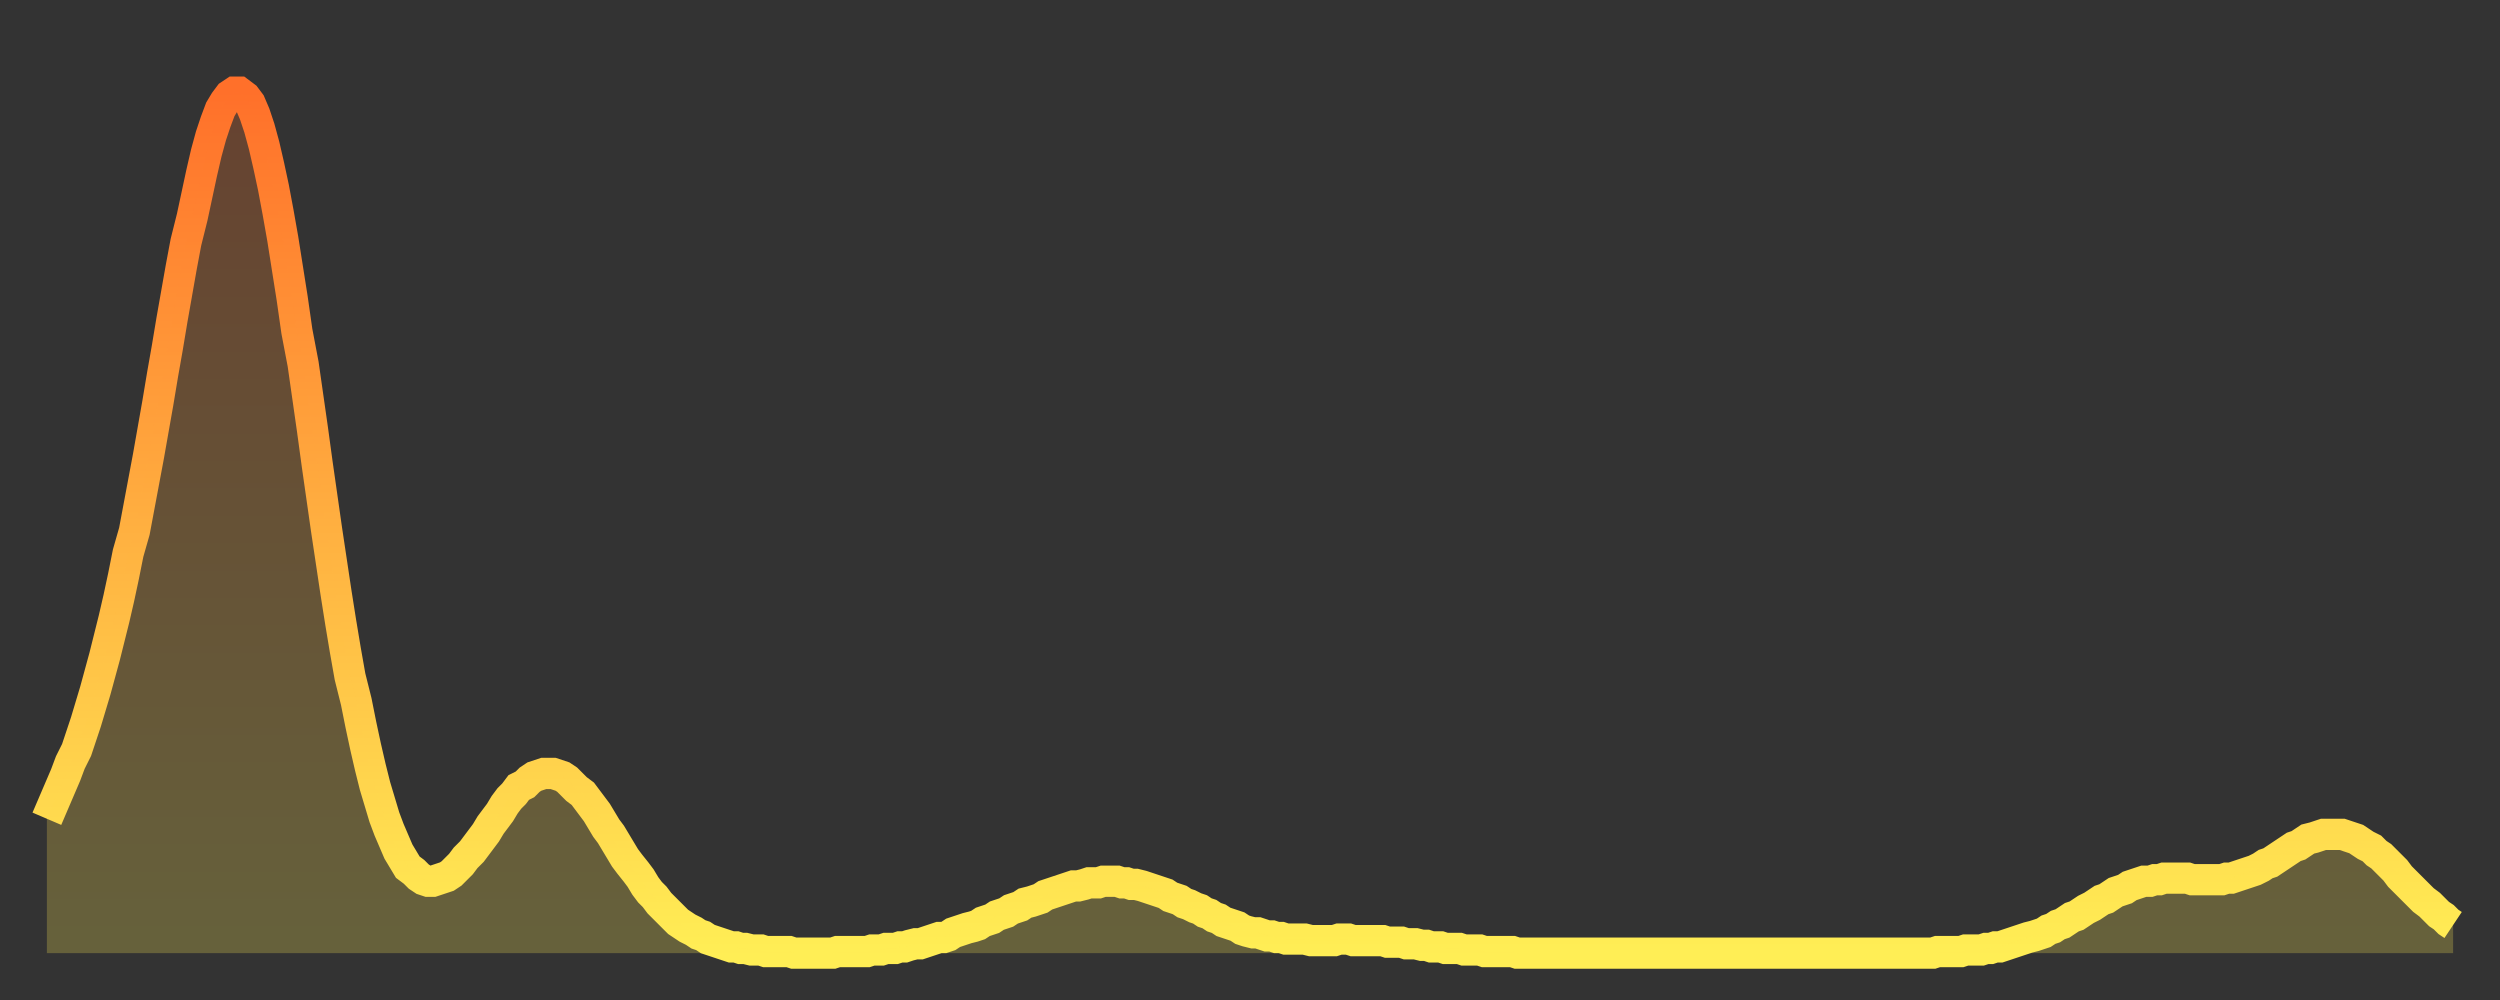 <?xml version="1.0" encoding="utf-8" ?>
<svg baseProfile="full" height="64" version="1.1" width="160" xmlns="http://www.w3.org/2000/svg" xmlns:ev="http://www.w3.org/2001/xml-events" xmlns:xlink="http://www.w3.org/1999/xlink"><rect width="100%" height="100%" fill="#333333" stroke="none"/><defs><linearGradient id="id1640676" x1="0" x2="0" y1="0" y2="1"><stop offset="0%" stop-color="#ff702a" /><stop offset="50%" stop-color="#ffaf40" /><stop offset="100%" stop-color="#ffee55" /></linearGradient></defs><g transform="translate(3,3)"><g><path d="M 0.0 49.4 0.3 48.7 0.6 48.0 0.9 47.3 1.2 46.6 1.5 45.8 1.9 45.0 2.2 44.1 2.5 43.2 2.8 42.2 3.1 41.2 3.4 40.1 3.7 39.0 4.0 37.8 4.3 36.6 4.6 35.3 4.9 33.9 5.2 32.4 5.6 31.0 5.9 29.4 6.2 27.8 6.5 26.2 6.8 24.5 7.1 22.8 7.4 21.0 7.7 19.3 8.0 17.5 8.3 15.8 8.6 14.1 8.9 12.5 9.3 10.9 9.6 9.5 9.9 8.1 10.2 6.8 10.5 5.7 10.8 4.8 11.1 4.0 11.4 3.5 11.7 3.1 12.0 2.9 12.3 2.9 12.7 3.2 13.0 3.6 13.3 4.3 13.6 5.2 13.9 6.3 14.2 7.6 14.5 9.0 14.8 10.6 15.1 12.3 15.4 14.2 15.7 16.1 16.0 18.2 16.4 20.3 16.7 22.4 17.0 24.5 17.3 26.7 17.6 28.8 17.9 30.9 18.2 32.9 18.5 34.9 18.8 36.8 19.1 38.6 19.4 40.3 19.8 41.9 20.1 43.4 20.4 44.8 20.7 46.1 21.0 47.3 21.3 48.3 21.6 49.3 21.9 50.1 22.2 50.8 22.5 51.5 22.8 52.0 23.1 52.5 23.5 52.8 23.8 53.1 24.1 53.3 24.4 53.4 24.7 53.4 25.0 53.3 25.3 53.2 25.6 53.1 25.9 52.9 26.2 52.6 26.5 52.3 26.8 51.9 27.2 51.5 27.5 51.1 27.8 50.7 28.1 50.3 28.4 49.8 28.7 49.4 29.0 49.0 29.3 48.5 29.6 48.1 29.9 47.8 30.2 47.4 30.6 47.2 30.9 46.9 31.2 46.7 31.5 46.6 31.8 46.5 32.1 46.5 32.4 46.5 32.7 46.6 33.0 46.7 33.3 46.9 33.6 47.2 33.9 47.5 34.3 47.8 34.6 48.2 34.9 48.6 35.2 49.0 35.5 49.5 35.8 50.0 36.1 50.4 36.4 50.9 36.7 51.4 37.0 51.9 37.3 52.3 37.7 52.8 38.0 53.2 38.3 53.7 38.6 54.1 38.9 54.4 39.2 54.8 39.5 55.1 39.8 55.4 40.1 55.7 40.4 56.0 40.7 56.2 41.0 56.4 41.4 56.6 41.7 56.8 42.0 56.9 42.3 57.1 42.6 57.2 42.9 57.3 43.2 57.4 43.5 57.5 43.8 57.6 44.1 57.6 44.4 57.7 44.7 57.7 45.1 57.8 45.4 57.8 45.7 57.8 46.0 57.9 46.3 57.9 46.6 57.9 46.9 57.9 47.2 57.9 47.5 57.9 47.8 58.0 48.1 58.0 48.5 58.0 48.8 58.0 49.1 58.0 49.4 58.0 49.7 58.0 50.0 58.0 50.3 58.0 50.6 57.9 50.9 57.9 51.2 57.9 51.5 57.9 51.8 57.9 52.2 57.9 52.5 57.9 52.8 57.8 53.1 57.8 53.4 57.8 53.7 57.7 54.0 57.7 54.3 57.7 54.6 57.6 54.9 57.6 55.2 57.5 55.6 57.4 55.9 57.4 56.2 57.3 56.5 57.2 56.8 57.1 57.1 57.0 57.4 57.0 57.7 56.9 58.0 56.7 58.3 56.6 58.6 56.5 58.9 56.4 59.3 56.3 59.6 56.2 59.9 56.0 60.2 55.9 60.5 55.8 60.8 55.6 61.1 55.5 61.4 55.4 61.7 55.2 62.0 55.1 62.3 55.0 62.6 54.8 63.0 54.7 63.3 54.6 63.6 54.5 63.9 54.3 64.2 54.2 64.5 54.1 64.8 54.0 65.1 53.9 65.4 53.8 65.7 53.7 66.0 53.7 66.4 53.6 66.7 53.5 67.0 53.5 67.3 53.5 67.6 53.4 67.9 53.4 68.2 53.4 68.5 53.4 68.8 53.5 69.1 53.5 69.4 53.6 69.7 53.6 70.1 53.7 70.4 53.8 70.7 53.9 71.0 54.0 71.3 54.1 71.6 54.2 71.9 54.4 72.2 54.5 72.5 54.6 72.8 54.8 73.1 54.9 73.5 55.1 73.8 55.2 74.1 55.4 74.4 55.5 74.7 55.7 75.0 55.8 75.3 56.0 75.6 56.1 75.9 56.2 76.2 56.3 76.5 56.5 76.8 56.6 77.2 56.7 77.5 56.7 77.8 56.8 78.1 56.9 78.4 56.9 78.7 57.0 79.0 57.0 79.3 57.1 79.6 57.1 79.9 57.1 80.2 57.1 80.5 57.1 80.9 57.2 81.2 57.2 81.5 57.2 81.8 57.2 82.1 57.2 82.4 57.2 82.7 57.1 83.0 57.1 83.3 57.1 83.6 57.2 83.9 57.2 84.3 57.2 84.6 57.2 84.9 57.2 85.2 57.2 85.5 57.2 85.8 57.3 86.1 57.3 86.4 57.3 86.7 57.3 87.0 57.4 87.3 57.4 87.6 57.4 88.0 57.5 88.3 57.5 88.6 57.6 88.9 57.6 89.2 57.6 89.5 57.7 89.8 57.7 90.1 57.7 90.4 57.7 90.7 57.8 91.0 57.8 91.4 57.8 91.7 57.8 92.0 57.9 92.3 57.9 92.6 57.9 92.9 57.9 93.2 57.9 93.5 57.9 93.8 57.9 94.1 58.0 94.4 58.0 94.7 58.0 95.1 58.0 95.4 58.0 95.7 58.0 96.0 58.0 96.3 58.0 96.6 58.0 96.9 58.0 97.2 58.0 97.5 58.0 97.8 58.0 98.1 58.0 98.4 58.0 98.8 58.0 99.1 58.0 99.4 58.0 99.7 58.0 100.0 58.0 100.3 58.0 100.6 58.0 100.9 58.0 101.2 58.0 101.5 58.0 101.8 58.0 102.2 58.0 102.5 58.0 102.8 58.0 103.1 58.0 103.4 58.0 103.7 58.0 104.0 58.0 104.3 58.0 104.6 58.0 104.9 58.0 105.2 58.0 105.5 58.0 105.9 58.0 106.2 58.0 106.5 58.0 106.8 58.0 107.1 58.0 107.4 58.0 107.7 58.0 108.0 58.0 108.3 58.0 108.6 58.0 108.9 58.0 109.3 58.0 109.6 58.0 109.9 58.0 110.2 58.0 110.5 58.0 110.8 58.0 111.1 58.0 111.4 58.0 111.7 58.0 112.0 58.0 112.3 58.0 112.6 58.0 113.0 58.0 113.3 58.0 113.6 58.0 113.9 58.0 114.2 58.0 114.5 58.0 114.8 58.0 115.1 58.0 115.4 58.0 115.7 58.0 116.0 58.0 116.3 58.0 116.7 58.0 117.0 58.0 117.3 58.0 117.6 58.0 117.9 58.0 118.2 58.0 118.5 58.0 118.8 58.0 119.1 58.0 119.4 58.0 119.7 58.0 120.1 58.0 120.4 58.0 120.7 58.0 121.0 57.9 121.3 57.9 121.6 57.9 121.9 57.9 122.2 57.9 122.5 57.9 122.8 57.8 123.1 57.8 123.4 57.8 123.8 57.8 124.1 57.7 124.4 57.7 124.7 57.6 125.0 57.6 125.3 57.5 125.6 57.4 125.9 57.3 126.2 57.2 126.5 57.1 126.8 57.0 127.2 56.9 127.5 56.8 127.8 56.7 128.1 56.5 128.4 56.4 128.7 56.2 129.0 56.1 129.3 55.9 129.6 55.7 129.9 55.6 130.2 55.4 130.5 55.2 130.9 55.0 131.2 54.8 131.5 54.6 131.8 54.5 132.1 54.3 132.4 54.1 132.7 54.0 133.0 53.9 133.3 53.7 133.6 53.6 133.9 53.5 134.2 53.4 134.6 53.4 134.9 53.3 135.2 53.3 135.5 53.2 135.8 53.2 136.1 53.2 136.4 53.2 136.7 53.2 137.0 53.2 137.3 53.3 137.6 53.3 138.0 53.3 138.3 53.3 138.6 53.3 138.9 53.3 139.2 53.3 139.5 53.2 139.8 53.2 140.1 53.1 140.4 53.0 140.7 52.9 141.0 52.8 141.3 52.7 141.7 52.5 142.0 52.3 142.3 52.2 142.6 52.0 142.9 51.8 143.2 51.6 143.5 51.4 143.8 51.2 144.1 51.1 144.4 50.9 144.7 50.7 145.1 50.6 145.4 50.5 145.7 50.4 146.0 50.4 146.3 50.4 146.6 50.4 146.9 50.4 147.2 50.5 147.5 50.6 147.8 50.7 148.1 50.9 148.4 51.1 148.8 51.3 149.1 51.6 149.4 51.8 149.7 52.1 150.0 52.4 150.3 52.7 150.6 53.1 150.9 53.4 151.2 53.7 151.5 54.0 151.8 54.3 152.1 54.6 152.5 54.9 152.8 55.2 153.1 55.5 153.4 55.7 153.7 56.0 154.0 56.2" fill="none" id="graph-curve" opacity="1" stroke="url(#id1640676)" stroke-width="2" /><path d="M 0 58 L 0.0 49.4 0.3 48.7 0.6 48.0 0.9 47.3 1.2 46.6 1.5 45.8 1.9 45.0 2.2 44.1 2.5 43.2 2.8 42.2 3.1 41.2 3.4 40.1 3.7 39.0 4.0 37.8 4.3 36.6 4.6 35.3 4.9 33.9 5.2 32.4 5.6 31.0 5.9 29.4 6.2 27.8 6.5 26.2 6.8 24.5 7.1 22.8 7.4 21.0 7.7 19.3 8.0 17.5 8.3 15.8 8.6 14.1 8.9 12.5 9.3 10.9 9.6 9.5 9.9 8.1 10.2 6.8 10.5 5.7 10.8 4.8 11.1 4.0 11.4 3.5 11.7 3.1 12.0 2.9 12.3 2.9 12.7 3.2 13.0 3.6 13.3 4.3 13.6 5.2 13.9 6.3 14.2 7.6 14.5 9.0 14.8 10.6 15.1 12.3 15.4 14.2 15.7 16.1 16.0 18.2 16.4 20.3 16.7 22.4 17.0 24.5 17.3 26.7 17.6 28.8 17.9 30.9 18.2 32.9 18.5 34.9 18.8 36.8 19.1 38.6 19.4 40.3 19.8 41.9 20.1 43.4 20.4 44.8 20.7 46.1 21.0 47.3 21.3 48.3 21.6 49.3 21.9 50.1 22.2 50.8 22.5 51.5 22.8 52.0 23.1 52.5 23.5 52.8 23.8 53.1 24.1 53.3 24.4 53.4 24.7 53.4 25.0 53.3 25.3 53.2 25.6 53.1 25.9 52.9 26.2 52.6 26.5 52.3 26.8 51.9 27.2 51.5 27.5 51.1 27.8 50.7 28.1 50.3 28.4 49.8 28.7 49.4 29.0 49.0 29.3 48.5 29.6 48.1 29.9 47.8 30.2 47.4 30.6 47.2 30.9 46.9 31.2 46.7 31.5 46.6 31.8 46.5 32.1 46.5 32.4 46.5 32.7 46.6 33.0 46.7 33.3 46.9 33.6 47.2 33.9 47.5 34.3 47.8 34.6 48.2 34.9 48.6 35.2 49.0 35.5 49.5 35.8 50.0 36.1 50.4 36.4 50.9 36.7 51.4 37.0 51.9 37.3 52.3 37.7 52.8 38.0 53.2 38.3 53.7 38.6 54.1 38.9 54.4 39.2 54.8 39.5 55.1 39.8 55.4 40.1 55.7 40.4 56.0 40.7 56.2 41.0 56.4 41.4 56.6 41.7 56.8 42.0 56.9 42.3 57.1 42.6 57.2 42.9 57.3 43.2 57.4 43.5 57.5 43.8 57.6 44.1 57.6 44.4 57.7 44.7 57.7 45.1 57.8 45.4 57.8 45.7 57.8 46.0 57.9 46.3 57.9 46.6 57.9 46.9 57.9 47.2 57.9 47.5 57.9 47.8 58.0 48.1 58.0 48.5 58.0 48.8 58.0 49.1 58.0 49.4 58.0 49.7 58.0 50.0 58.0 50.3 58.0 50.6 57.9 50.9 57.9 51.2 57.9 51.5 57.9 51.8 57.9 52.2 57.9 52.5 57.9 52.8 57.8 53.1 57.8 53.4 57.8 53.7 57.7 54.0 57.7 54.3 57.7 54.6 57.6 54.9 57.6 55.2 57.5 55.6 57.4 55.9 57.4 56.2 57.3 56.5 57.2 56.8 57.1 57.1 57.0 57.4 57.0 57.7 56.9 58.0 56.7 58.3 56.6 58.6 56.5 58.9 56.4 59.3 56.3 59.6 56.2 59.9 56.0 60.2 55.9 60.5 55.8 60.8 55.6 61.1 55.5 61.4 55.4 61.7 55.2 62.0 55.1 62.3 55.0 62.6 54.8 63.0 54.7 63.3 54.6 63.6 54.5 63.9 54.3 64.2 54.2 64.5 54.1 64.8 54.0 65.1 53.9 65.4 53.8 65.7 53.7 66.0 53.7 66.4 53.6 66.7 53.5 67.0 53.5 67.3 53.5 67.6 53.4 67.9 53.4 68.2 53.4 68.5 53.4 68.8 53.5 69.1 53.5 69.4 53.6 69.7 53.6 70.1 53.7 70.4 53.8 70.7 53.9 71.0 54.0 71.3 54.1 71.6 54.2 71.9 54.4 72.2 54.5 72.5 54.6 72.8 54.8 73.1 54.9 73.5 55.1 73.8 55.2 74.1 55.4 74.4 55.5 74.7 55.7 75.0 55.8 75.3 56.0 75.6 56.1 75.9 56.2 76.2 56.3 76.5 56.5 76.8 56.6 77.2 56.7 77.5 56.7 77.8 56.8 78.1 56.9 78.4 56.9 78.7 57.0 79.0 57.0 79.3 57.1 79.6 57.1 79.9 57.1 80.2 57.1 80.5 57.1 80.9 57.2 81.2 57.2 81.5 57.2 81.8 57.2 82.1 57.2 82.4 57.2 82.7 57.1 83.0 57.1 83.3 57.1 83.6 57.2 83.9 57.2 84.3 57.2 84.6 57.2 84.9 57.2 85.2 57.2 85.5 57.2 85.8 57.3 86.1 57.3 86.4 57.3 86.7 57.3 87.0 57.4 87.3 57.4 87.6 57.4 88.0 57.5 88.3 57.5 88.6 57.6 88.9 57.6 89.2 57.6 89.5 57.7 89.8 57.7 90.1 57.7 90.4 57.7 90.7 57.8 91.0 57.8 91.4 57.8 91.7 57.8 92.0 57.9 92.3 57.9 92.6 57.9 92.9 57.9 93.2 57.9 93.5 57.9 93.8 57.9 94.1 58.0 94.4 58.0 94.7 58.0 95.1 58.0 95.4 58.0 95.7 58.0 96.0 58.0 96.3 58.0 96.6 58.0 96.9 58.0 97.2 58.0 97.5 58.0 97.8 58.0 98.1 58.0 98.4 58.0 98.8 58.0 99.1 58.0 99.4 58.0 99.7 58.0 100.0 58.0 100.3 58.0 100.6 58.0 100.9 58.0 101.2 58.0 101.5 58.0 101.8 58.0 102.2 58.0 102.5 58.0 102.8 58.0 103.1 58.0 103.4 58.0 103.7 58.0 104.0 58.0 104.3 58.0 104.6 58.0 104.9 58.0 105.2 58.0 105.5 58.0 105.9 58.0 106.2 58.0 106.5 58.0 106.8 58.0 107.1 58.0 107.4 58.0 107.7 58.0 108.0 58.0 108.3 58.0 108.6 58.0 108.9 58.0 109.3 58.0 109.6 58.0 109.9 58.0 110.2 58.0 110.5 58.0 110.8 58.0 111.1 58.0 111.4 58.0 111.7 58.0 112.0 58.0 112.3 58.0 112.6 58.0 113.0 58.0 113.3 58.0 113.6 58.0 113.9 58.0 114.2 58.0 114.5 58.0 114.8 58.0 115.1 58.0 115.4 58.0 115.7 58.0 116.0 58.0 116.3 58.0 116.7 58.0 117.0 58.0 117.3 58.0 117.6 58.0 117.9 58.0 118.2 58.0 118.5 58.0 118.8 58.0 119.1 58.0 119.4 58.0 119.7 58.0 120.1 58.0 120.4 58.0 120.7 58.0 121.0 57.9 121.3 57.9 121.6 57.9 121.9 57.9 122.2 57.9 122.5 57.9 122.8 57.8 123.1 57.8 123.4 57.8 123.8 57.8 124.1 57.7 124.4 57.7 124.7 57.6 125.0 57.6 125.3 57.5 125.6 57.4 125.9 57.3 126.2 57.2 126.5 57.1 126.8 57.0 127.2 56.9 127.5 56.8 127.8 56.7 128.1 56.5 128.4 56.4 128.7 56.2 129.0 56.1 129.3 55.9 129.6 55.7 129.9 55.6 130.2 55.4 130.5 55.2 130.9 55.0 131.2 54.8 131.5 54.6 131.8 54.5 132.1 54.3 132.4 54.1 132.7 54.0 133.0 53.9 133.3 53.7 133.6 53.6 133.9 53.5 134.2 53.4 134.6 53.4 134.9 53.3 135.2 53.3 135.5 53.2 135.8 53.2 136.1 53.2 136.4 53.2 136.7 53.2 137.0 53.2 137.3 53.3 137.6 53.3 138.0 53.3 138.3 53.3 138.6 53.3 138.9 53.3 139.2 53.3 139.5 53.2 139.8 53.2 140.1 53.1 140.4 53.0 140.7 52.9 141.0 52.8 141.3 52.7 141.7 52.5 142.0 52.3 142.3 52.2 142.6 52.0 142.9 51.8 143.2 51.6 143.5 51.4 143.8 51.2 144.1 51.1 144.4 50.9 144.7 50.7 145.1 50.6 145.4 50.5 145.7 50.4 146.0 50.4 146.3 50.4 146.6 50.4 146.9 50.4 147.2 50.5 147.5 50.6 147.8 50.7 148.1 50.9 148.4 51.1 148.8 51.3 149.1 51.6 149.4 51.8 149.7 52.1 150.0 52.4 150.3 52.7 150.6 53.1 150.9 53.4 151.2 53.7 151.5 54.0 151.8 54.3 152.1 54.6 152.5 54.9 152.8 55.2 153.1 55.5 153.4 55.7 153.7 56.0 154.0 56.2 154 58" fill="url(#id1640676)" fill-opacity=".25" id="graph-shadow" /></g></g></svg>